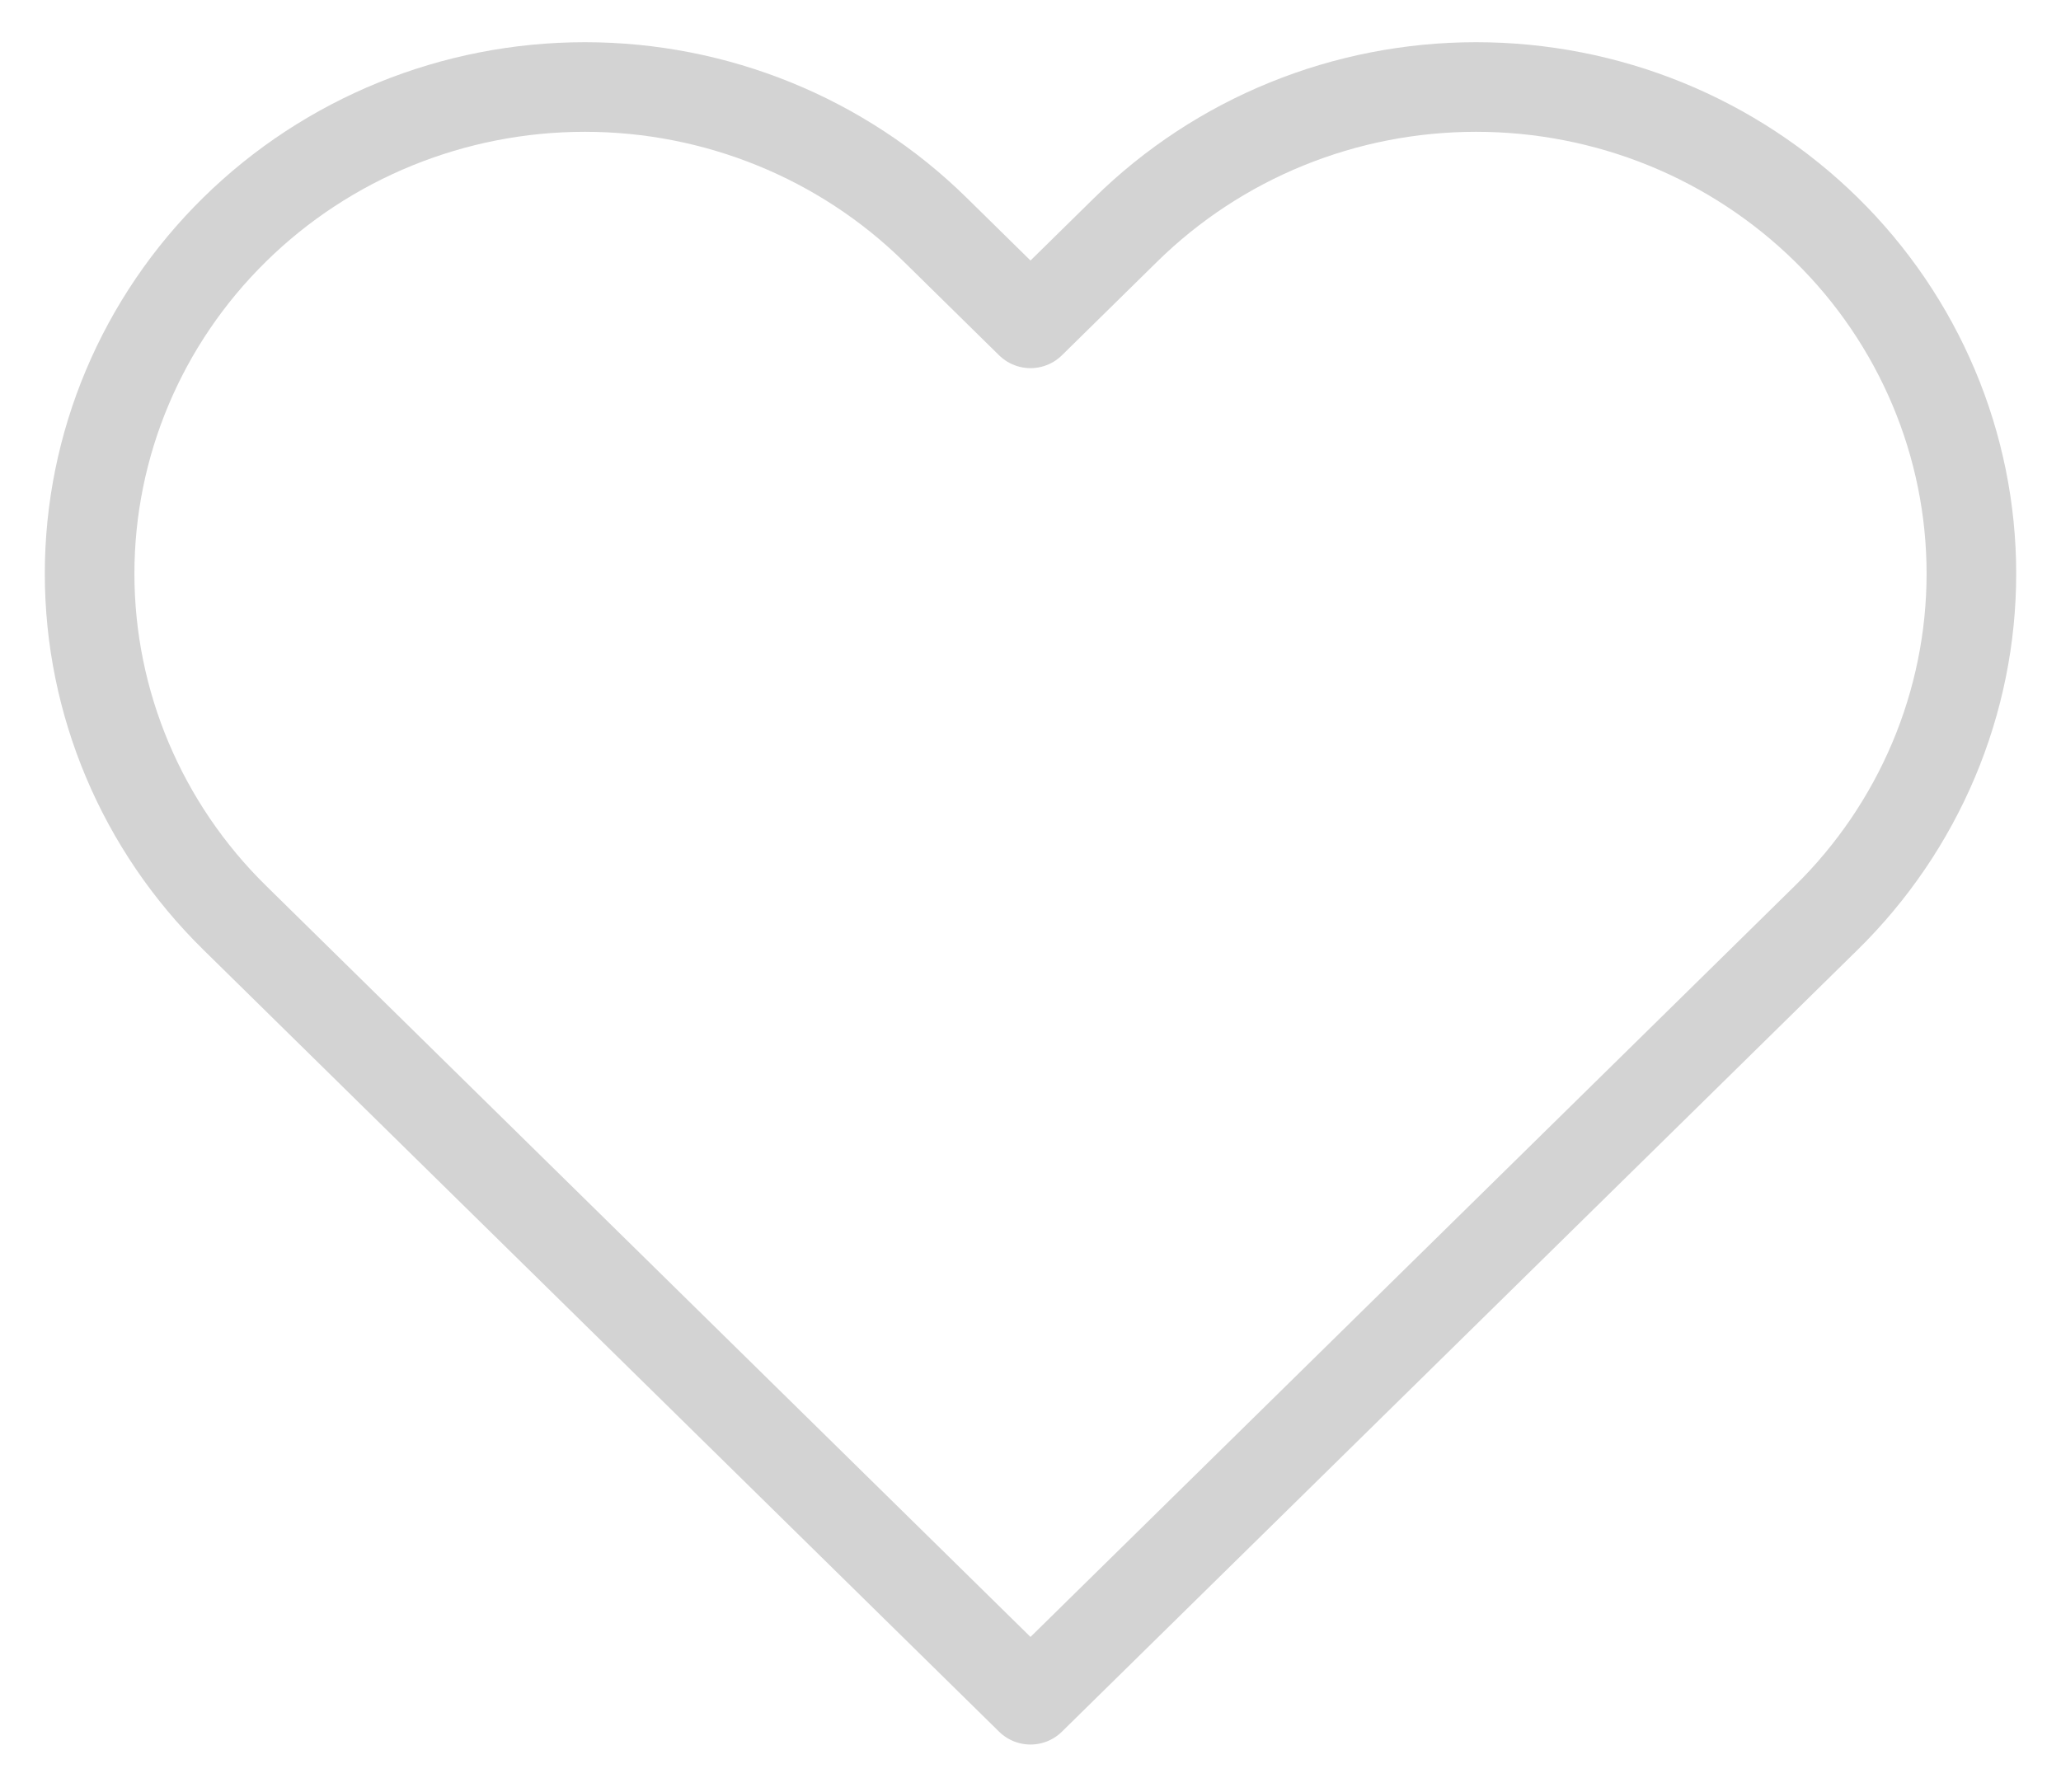 <?xml version="1.0" encoding="UTF-8"?> <svg xmlns="http://www.w3.org/2000/svg" width="23" height="20" viewBox="0 0 23 20" fill="none"> <path d="M20.381 2.562C19.868 2.058 19.258 1.657 18.588 1.384C17.917 1.111 17.198 0.971 16.473 0.971C15.747 0.971 15.028 1.111 14.358 1.384C13.687 1.657 13.078 2.058 12.565 2.562L11.5 3.609L10.435 2.562C9.398 1.543 7.993 0.971 6.527 0.971C5.061 0.971 3.655 1.543 2.619 2.562C1.582 3.581 1 4.962 1 6.403C1 7.843 1.582 9.225 2.619 10.243L3.684 11.29L11.5 18.971L19.316 11.29L20.381 10.243C20.894 9.739 21.301 9.14 21.579 8.481C21.857 7.822 22 7.116 22 6.403C22 5.689 21.857 4.983 21.579 4.324C21.301 3.665 20.894 3.066 20.381 2.562V2.562Z" stroke="#D3D3D3" stroke-linecap="round" stroke-linejoin="round"></path> </svg> 